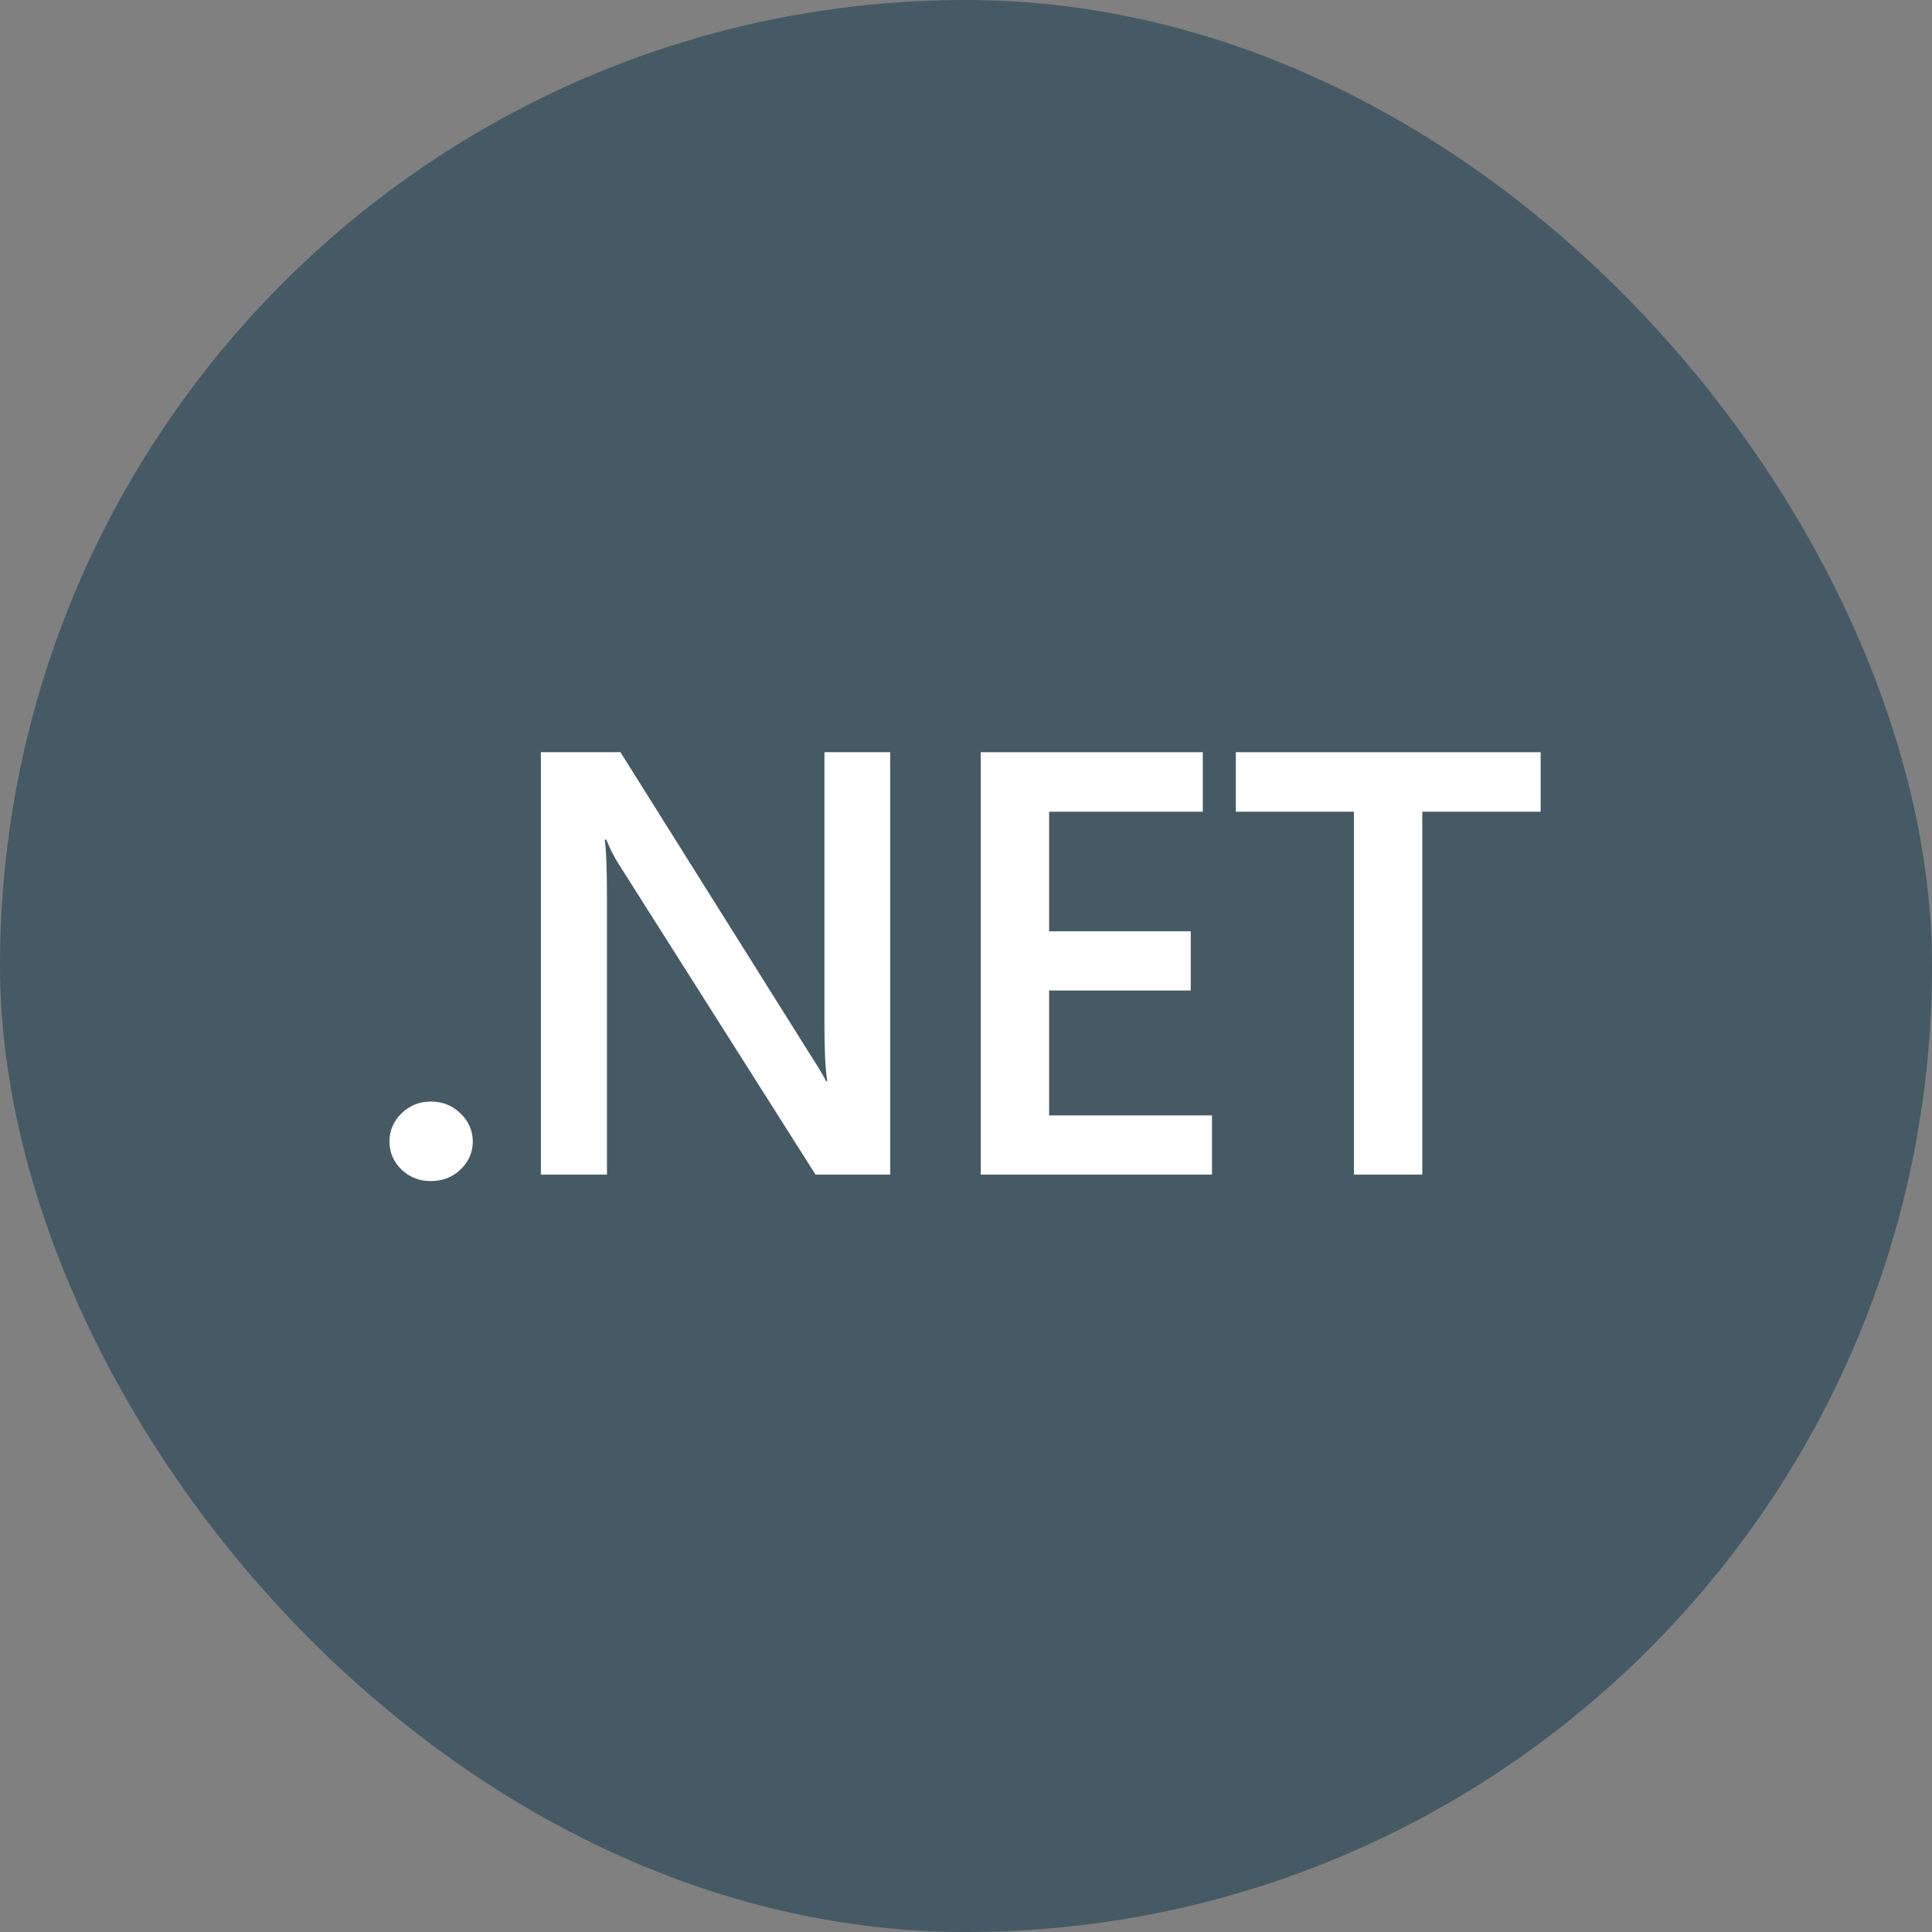 <svg width="512" height="512" viewBox="0 0 512 512" fill="none" xmlns="http://www.w3.org/2000/svg">
<rect x="0" y="0" width="512" height="512" fill="#808080" stroke="none"/>
<rect width="512" height="512" rx="256" fill="#455A64"/>
<path d="M114.176 313C111.131 313 108.542 311.985 106.41 309.956C104.279 307.874 103.213 305.402 103.213 302.54C103.213 299.625 104.279 297.128 106.41 295.046C108.542 292.965 111.131 291.924 114.176 291.924C117.272 291.924 119.886 292.965 122.018 295.046C124.2 297.128 125.292 299.625 125.292 302.54C125.292 305.402 124.2 307.874 122.018 309.956C119.886 311.985 117.272 313 114.176 313Z" fill="white"/>
<path d="M235.919 311.283H216.123L163.972 229.007C162.652 226.925 161.56 224.765 160.698 222.527H160.241C160.647 224.922 160.85 230.048 160.85 237.905V311.283H143.339V199.343H164.428L214.829 279.668C216.961 282.999 218.332 285.289 218.941 286.537H219.245C218.738 283.572 218.484 278.55 218.484 271.471V199.343H235.919V311.283Z" fill="white"/>
<path d="M321.191 311.283H259.903V199.343H318.755V215.112H278.024V246.804H315.558V262.495H278.024V295.593H321.191V311.283Z" fill="white"/>
<path d="M408.287 215.112H376.92V311.283H358.799V215.112H327.508V199.343H408.287V215.112Z" fill="white"/>
</svg>
